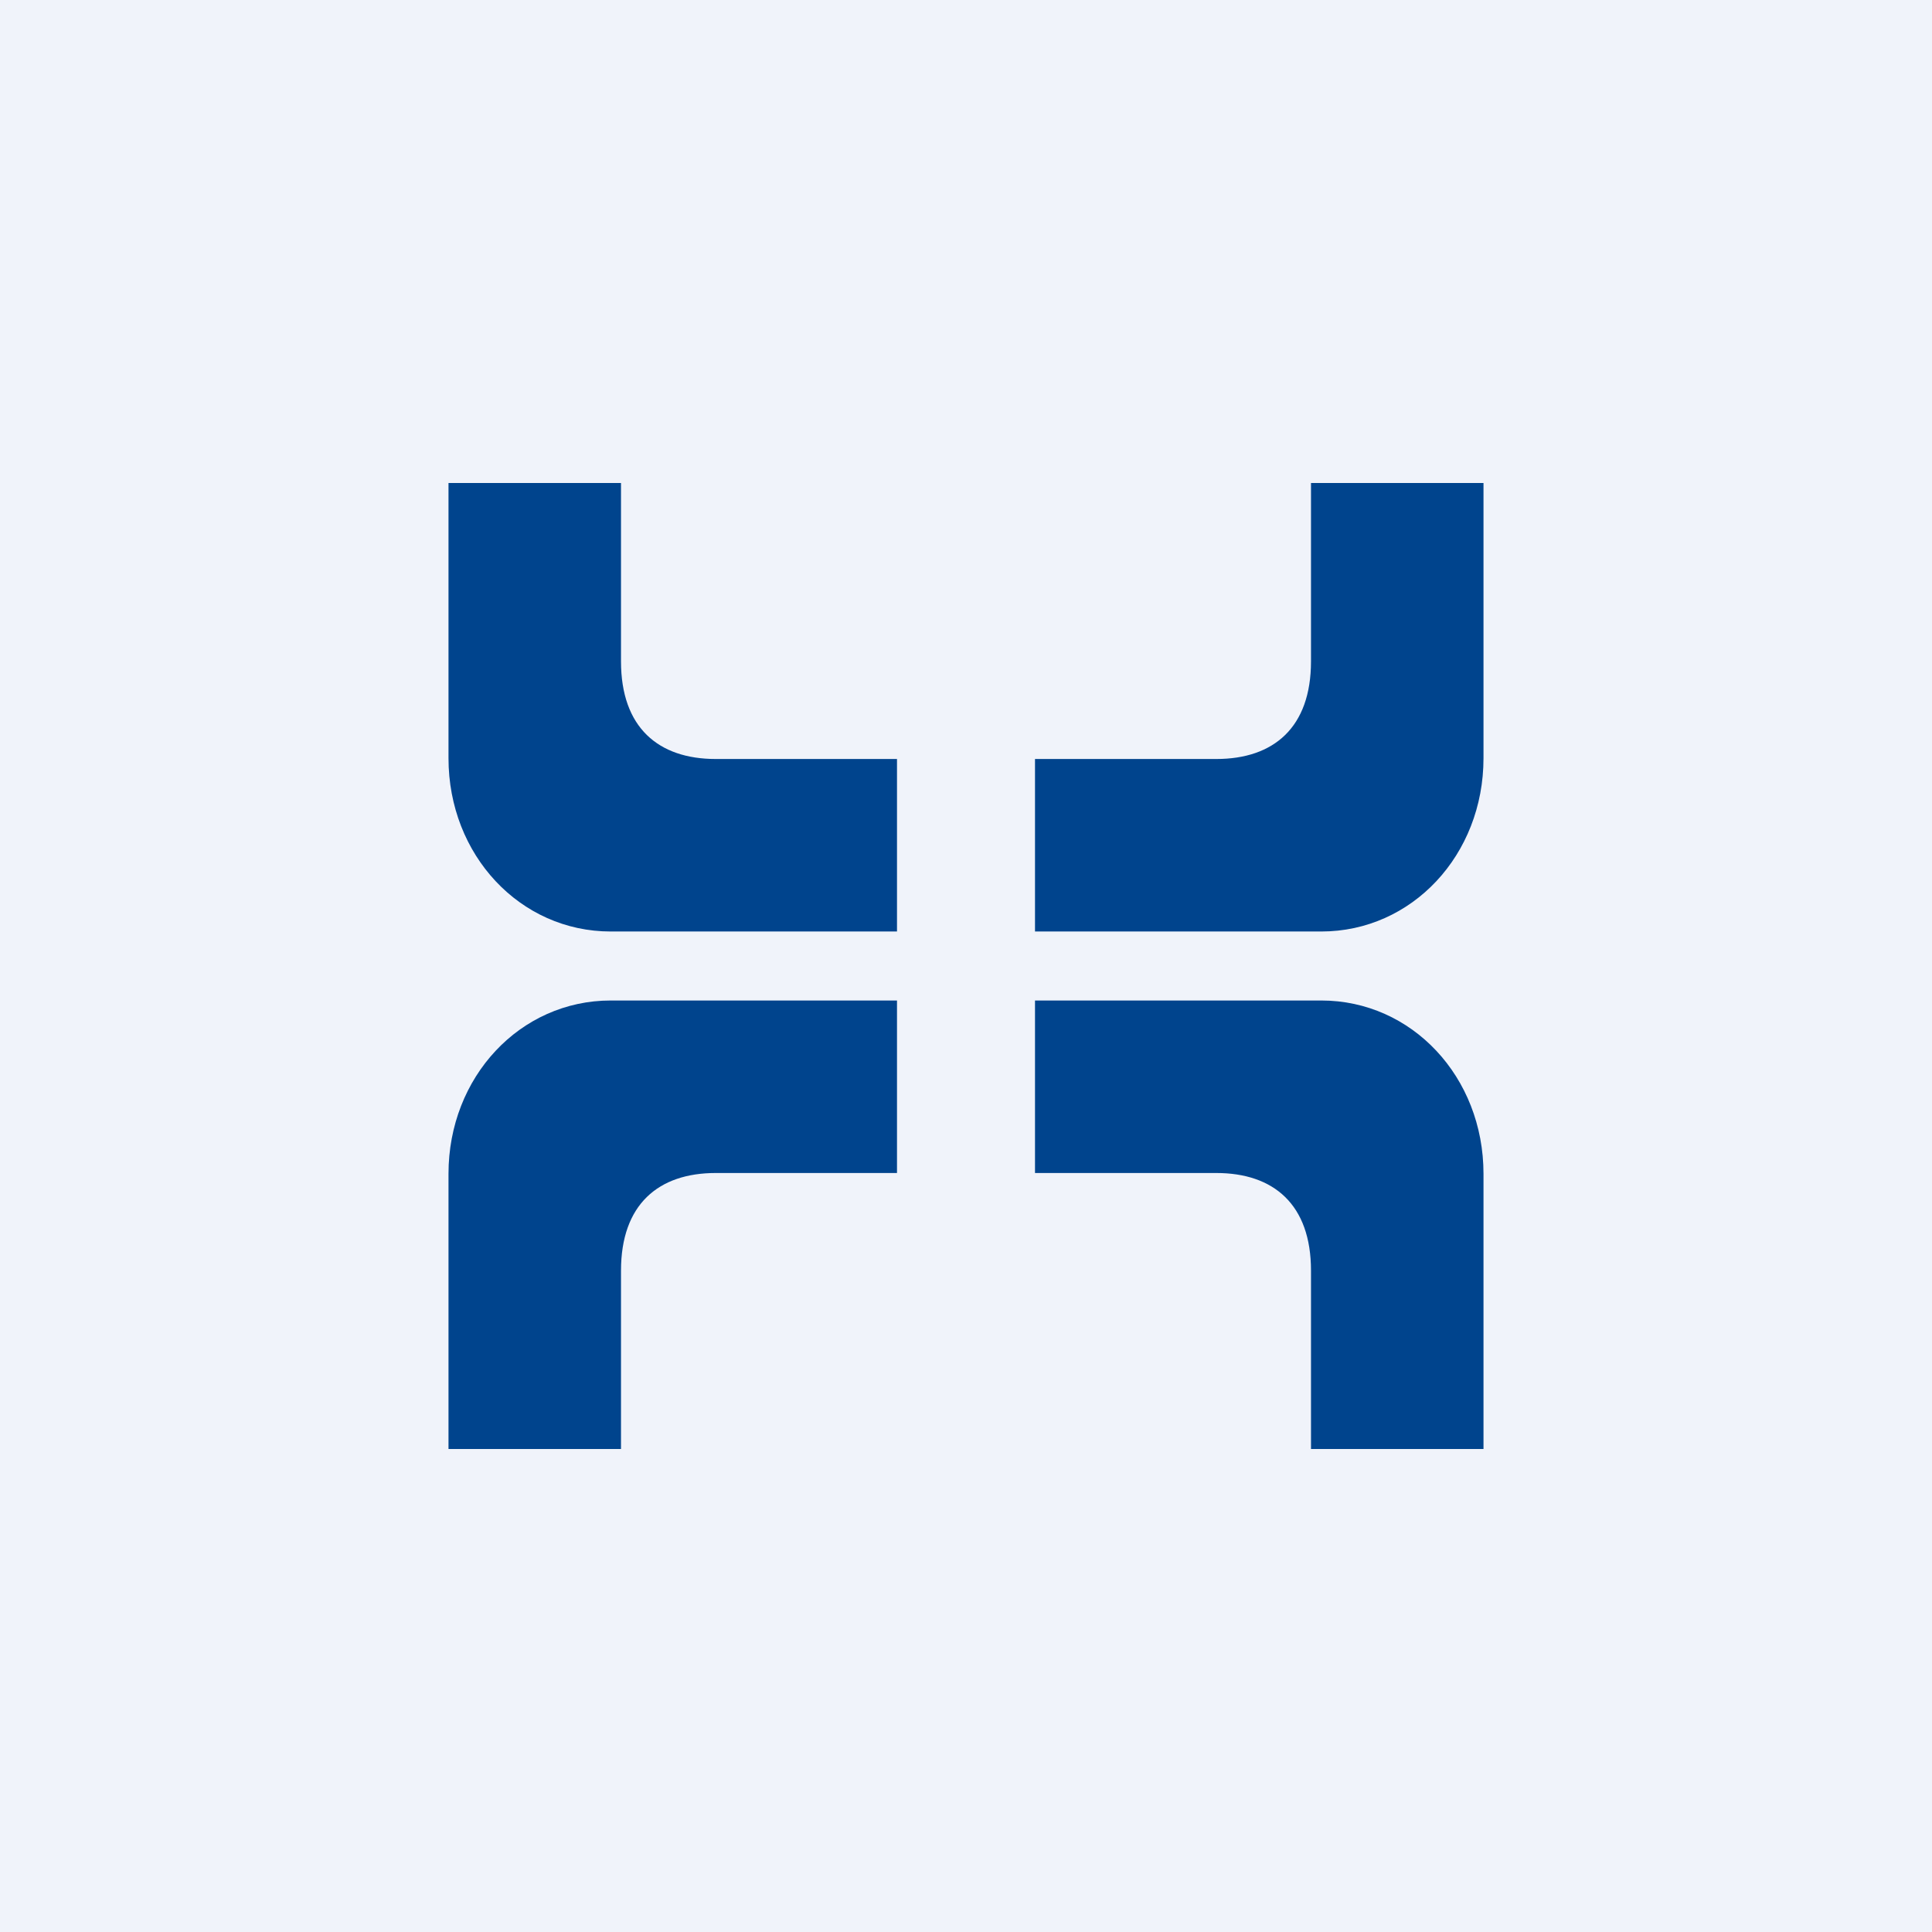 <svg xmlns="http://www.w3.org/2000/svg" width="56" height="56" fill="none"><path fill="#F0F3FA" d="M0 0h56v56H0z"/><path fill="#00448D" fill-rule="evenodd" d="M18 14h-5v7.977C13 24.784 15.075 27 17.702 27H26v-5h-5.255C19.085 22 18 21.09 18 19.17V14Zm20 0h5v7.977C43 24.784 40.925 27 38.298 27H30v-5h5.255c1.66 0 2.745-.91 2.745-2.83V14ZM18 42h-5v-7.977C13 31.216 15.075 29 17.702 29H26v5h-5.255c-1.66 0-2.745.91-2.745 2.83V42Zm20 0h5v-7.977C43 31.216 40.925 29 38.298 29H30v5h5.255c1.66 0 2.745.91 2.745 2.83V42Z" clip-rule="evenodd"/></svg>